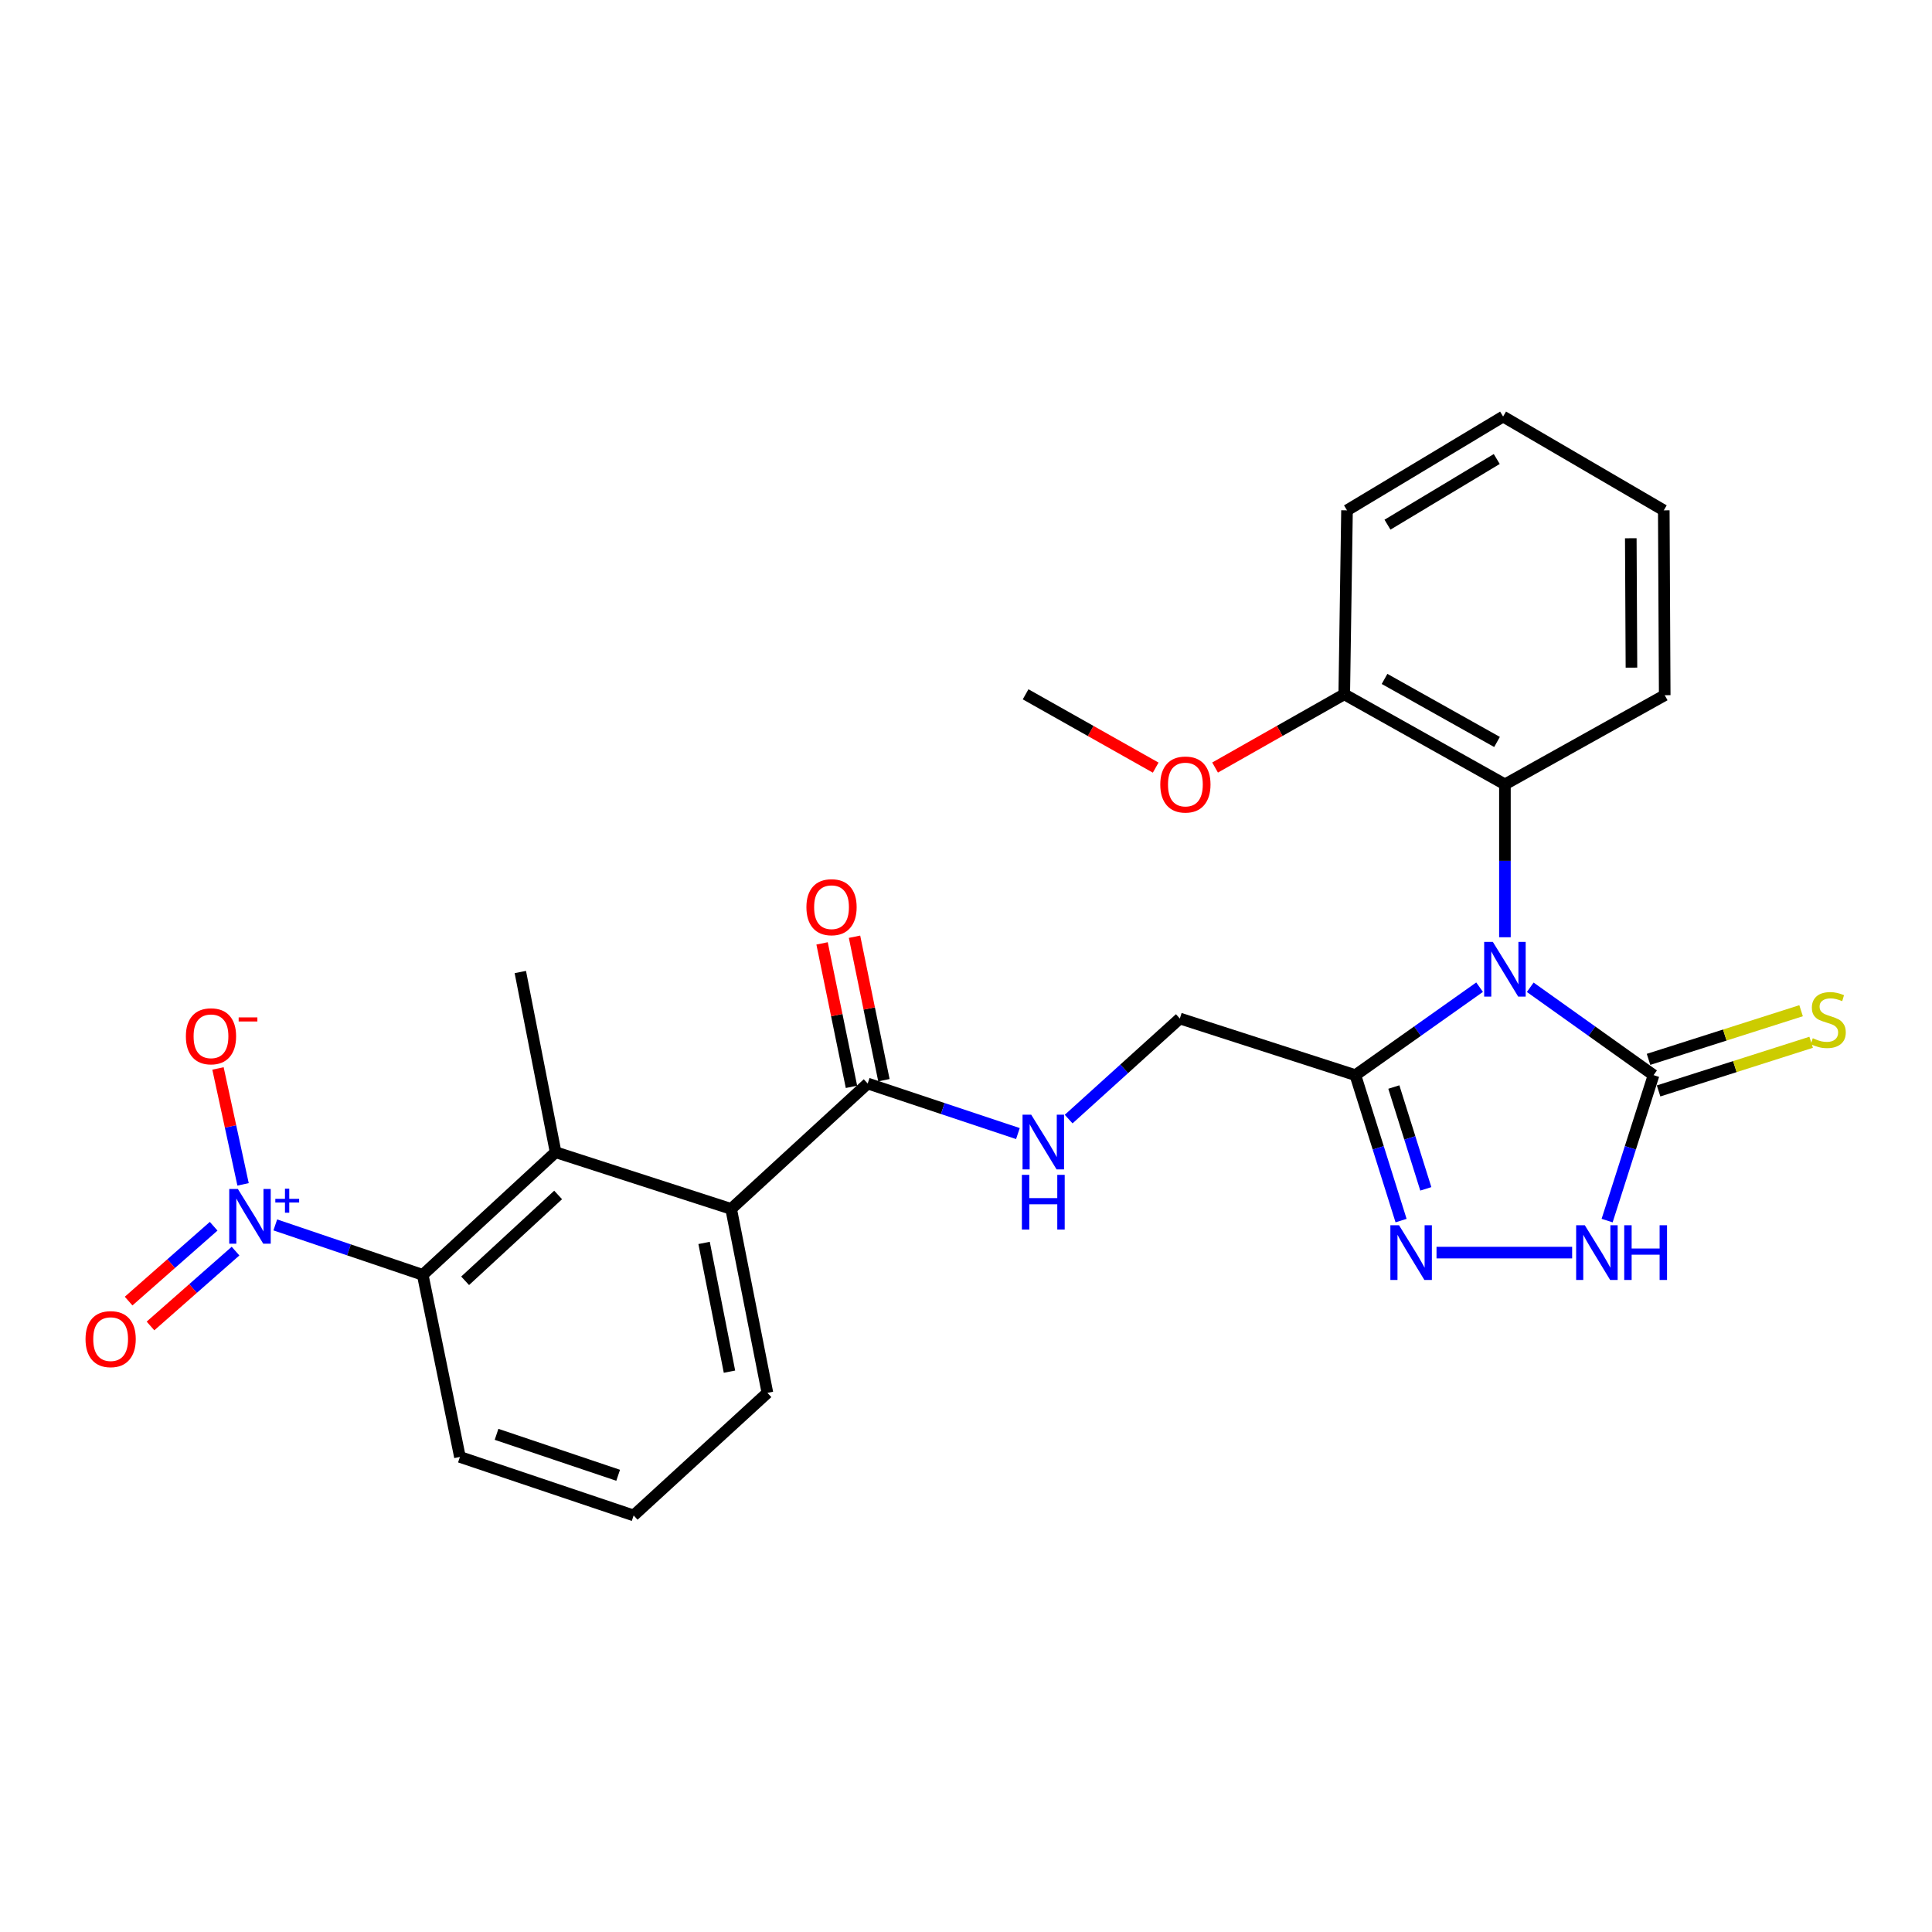 <?xml version='1.0' encoding='iso-8859-1'?>
<svg version='1.1' baseProfile='full'
              xmlns='http://www.w3.org/2000/svg'
                      xmlns:rdkit='http://www.rdkit.org/xml'
                      xmlns:xlink='http://www.w3.org/1999/xlink'
                  xml:space='preserve'
width='1000px' height='1000px' viewBox='0 0 1000 1000'>
<!-- END OF HEADER -->
<rect style='opacity:1.0;fill:#FFFFFF;stroke:none' width='1000' height='1000' x='0' y='0'> </rect>
<path class='bond-0' d='M 792.048,511.012 L 823.965,533.753' style='fill:none;fill-rule:evenodd;stroke:#0000FF;stroke-width:6px;stroke-linecap:butt;stroke-linejoin:miter;stroke-opacity:1' />
<path class='bond-0' d='M 823.965,533.753 L 855.881,556.494' style='fill:none;fill-rule:evenodd;stroke:#000000;stroke-width:6px;stroke-linecap:butt;stroke-linejoin:miter;stroke-opacity:1' />
<path class='bond-1' d='M 765.835,510.962 L 733.689,533.728' style='fill:none;fill-rule:evenodd;stroke:#0000FF;stroke-width:6px;stroke-linecap:butt;stroke-linejoin:miter;stroke-opacity:1' />
<path class='bond-1' d='M 733.689,533.728 L 701.544,556.494' style='fill:none;fill-rule:evenodd;stroke:#000000;stroke-width:6px;stroke-linecap:butt;stroke-linejoin:miter;stroke-opacity:1' />
<path class='bond-7' d='M 778.946,485.124 L 778.946,445.555' style='fill:none;fill-rule:evenodd;stroke:#0000FF;stroke-width:6px;stroke-linecap:butt;stroke-linejoin:miter;stroke-opacity:1' />
<path class='bond-7' d='M 778.946,445.555 L 778.946,405.986' style='fill:none;fill-rule:evenodd;stroke:#000000;stroke-width:6px;stroke-linecap:butt;stroke-linejoin:miter;stroke-opacity:1' />
<path class='bond-4' d='M 855.881,556.494 L 843.863,594.135' style='fill:none;fill-rule:evenodd;stroke:#000000;stroke-width:6px;stroke-linecap:butt;stroke-linejoin:miter;stroke-opacity:1' />
<path class='bond-4' d='M 843.863,594.135 L 831.844,631.775' style='fill:none;fill-rule:evenodd;stroke:#0000FF;stroke-width:6px;stroke-linecap:butt;stroke-linejoin:miter;stroke-opacity:1' />
<path class='bond-11' d='M 858.486,564.662 L 897.966,552.071' style='fill:none;fill-rule:evenodd;stroke:#000000;stroke-width:6px;stroke-linecap:butt;stroke-linejoin:miter;stroke-opacity:1' />
<path class='bond-11' d='M 897.966,552.071 L 937.447,539.481' style='fill:none;fill-rule:evenodd;stroke:#CCCC00;stroke-width:6px;stroke-linecap:butt;stroke-linejoin:miter;stroke-opacity:1' />
<path class='bond-11' d='M 853.277,548.327 L 892.757,535.736' style='fill:none;fill-rule:evenodd;stroke:#000000;stroke-width:6px;stroke-linecap:butt;stroke-linejoin:miter;stroke-opacity:1' />
<path class='bond-11' d='M 892.757,535.736 L 932.238,523.146' style='fill:none;fill-rule:evenodd;stroke:#CCCC00;stroke-width:6px;stroke-linecap:butt;stroke-linejoin:miter;stroke-opacity:1' />
<path class='bond-3' d='M 701.544,556.494 L 713.368,594.137' style='fill:none;fill-rule:evenodd;stroke:#000000;stroke-width:6px;stroke-linecap:butt;stroke-linejoin:miter;stroke-opacity:1' />
<path class='bond-3' d='M 713.368,594.137 L 725.192,631.779' style='fill:none;fill-rule:evenodd;stroke:#0000FF;stroke-width:6px;stroke-linecap:butt;stroke-linejoin:miter;stroke-opacity:1' />
<path class='bond-3' d='M 721.449,562.649 L 729.726,588.998' style='fill:none;fill-rule:evenodd;stroke:#000000;stroke-width:6px;stroke-linecap:butt;stroke-linejoin:miter;stroke-opacity:1' />
<path class='bond-3' d='M 729.726,588.998 L 738.002,615.348' style='fill:none;fill-rule:evenodd;stroke:#0000FF;stroke-width:6px;stroke-linecap:butt;stroke-linejoin:miter;stroke-opacity:1' />
<path class='bond-13' d='M 701.544,556.494 L 610.683,527.175' style='fill:none;fill-rule:evenodd;stroke:#000000;stroke-width:6px;stroke-linecap:butt;stroke-linejoin:miter;stroke-opacity:1' />
<path class='bond-2' d='M 142.492,634.01 L 180.649,646.936' style='fill:none;fill-rule:evenodd;stroke:#0000FF;stroke-width:6px;stroke-linecap:butt;stroke-linejoin:miter;stroke-opacity:1' />
<path class='bond-2' d='M 180.649,646.936 L 218.805,659.862' style='fill:none;fill-rule:evenodd;stroke:#000000;stroke-width:6px;stroke-linecap:butt;stroke-linejoin:miter;stroke-opacity:1' />
<path class='bond-12' d='M 125.812,613.026 L 119.319,583.025' style='fill:none;fill-rule:evenodd;stroke:#0000FF;stroke-width:6px;stroke-linecap:butt;stroke-linejoin:miter;stroke-opacity:1' />
<path class='bond-12' d='M 119.319,583.025 L 112.827,553.023' style='fill:none;fill-rule:evenodd;stroke:#FF0000;stroke-width:6px;stroke-linecap:butt;stroke-linejoin:miter;stroke-opacity:1' />
<path class='bond-14' d='M 110.586,634.702 L 88.577,654.072' style='fill:none;fill-rule:evenodd;stroke:#0000FF;stroke-width:6px;stroke-linecap:butt;stroke-linejoin:miter;stroke-opacity:1' />
<path class='bond-14' d='M 88.577,654.072 L 66.568,673.443' style='fill:none;fill-rule:evenodd;stroke:#FF0000;stroke-width:6px;stroke-linecap:butt;stroke-linejoin:miter;stroke-opacity:1' />
<path class='bond-14' d='M 121.914,647.573 L 99.904,666.943' style='fill:none;fill-rule:evenodd;stroke:#0000FF;stroke-width:6px;stroke-linecap:butt;stroke-linejoin:miter;stroke-opacity:1' />
<path class='bond-14' d='M 99.904,666.943 L 77.895,686.313' style='fill:none;fill-rule:evenodd;stroke:#FF0000;stroke-width:6px;stroke-linecap:butt;stroke-linejoin:miter;stroke-opacity:1' />
<path class='bond-27' d='M 743.54,648.346 L 813.738,648.346' style='fill:none;fill-rule:evenodd;stroke:#0000FF;stroke-width:6px;stroke-linecap:butt;stroke-linejoin:miter;stroke-opacity:1' />
<path class='bond-5' d='M 218.805,659.862 L 287.578,596.386' style='fill:none;fill-rule:evenodd;stroke:#000000;stroke-width:6px;stroke-linecap:butt;stroke-linejoin:miter;stroke-opacity:1' />
<path class='bond-5' d='M 240.75,662.94 L 288.891,618.506' style='fill:none;fill-rule:evenodd;stroke:#000000;stroke-width:6px;stroke-linecap:butt;stroke-linejoin:miter;stroke-opacity:1' />
<path class='bond-29' d='M 218.805,659.862 L 238.056,754.114' style='fill:none;fill-rule:evenodd;stroke:#000000;stroke-width:6px;stroke-linecap:butt;stroke-linejoin:miter;stroke-opacity:1' />
<path class='bond-6' d='M 287.578,596.386 L 378.439,625.733' style='fill:none;fill-rule:evenodd;stroke:#000000;stroke-width:6px;stroke-linecap:butt;stroke-linejoin:miter;stroke-opacity:1' />
<path class='bond-19' d='M 287.578,596.386 L 269.318,503.115' style='fill:none;fill-rule:evenodd;stroke:#000000;stroke-width:6px;stroke-linecap:butt;stroke-linejoin:miter;stroke-opacity:1' />
<path class='bond-15' d='M 778.946,405.986 L 695.781,359.37' style='fill:none;fill-rule:evenodd;stroke:#000000;stroke-width:6px;stroke-linecap:butt;stroke-linejoin:miter;stroke-opacity:1' />
<path class='bond-15' d='M 774.855,384.037 L 716.639,351.406' style='fill:none;fill-rule:evenodd;stroke:#000000;stroke-width:6px;stroke-linecap:butt;stroke-linejoin:miter;stroke-opacity:1' />
<path class='bond-21' d='M 778.946,405.986 L 861.654,359.836' style='fill:none;fill-rule:evenodd;stroke:#000000;stroke-width:6px;stroke-linecap:butt;stroke-linejoin:miter;stroke-opacity:1' />
<path class='bond-8' d='M 378.439,625.733 L 449.116,560.828' style='fill:none;fill-rule:evenodd;stroke:#000000;stroke-width:6px;stroke-linecap:butt;stroke-linejoin:miter;stroke-opacity:1' />
<path class='bond-20' d='M 378.439,625.733 L 397.213,720.938' style='fill:none;fill-rule:evenodd;stroke:#000000;stroke-width:6px;stroke-linecap:butt;stroke-linejoin:miter;stroke-opacity:1' />
<path class='bond-20' d='M 364.433,643.331 L 377.575,709.974' style='fill:none;fill-rule:evenodd;stroke:#000000;stroke-width:6px;stroke-linecap:butt;stroke-linejoin:miter;stroke-opacity:1' />
<path class='bond-9' d='M 449.116,560.828 L 487.993,573.78' style='fill:none;fill-rule:evenodd;stroke:#000000;stroke-width:6px;stroke-linecap:butt;stroke-linejoin:miter;stroke-opacity:1' />
<path class='bond-9' d='M 487.993,573.78 L 526.871,586.733' style='fill:none;fill-rule:evenodd;stroke:#0000FF;stroke-width:6px;stroke-linecap:butt;stroke-linejoin:miter;stroke-opacity:1' />
<path class='bond-16' d='M 457.514,559.107 L 449.907,521.979' style='fill:none;fill-rule:evenodd;stroke:#000000;stroke-width:6px;stroke-linecap:butt;stroke-linejoin:miter;stroke-opacity:1' />
<path class='bond-16' d='M 449.907,521.979 L 442.299,484.851' style='fill:none;fill-rule:evenodd;stroke:#FF0000;stroke-width:6px;stroke-linecap:butt;stroke-linejoin:miter;stroke-opacity:1' />
<path class='bond-16' d='M 440.718,562.549 L 433.11,525.421' style='fill:none;fill-rule:evenodd;stroke:#000000;stroke-width:6px;stroke-linecap:butt;stroke-linejoin:miter;stroke-opacity:1' />
<path class='bond-16' d='M 433.11,525.421 L 425.503,488.293' style='fill:none;fill-rule:evenodd;stroke:#FF0000;stroke-width:6px;stroke-linecap:butt;stroke-linejoin:miter;stroke-opacity:1' />
<path class='bond-10' d='M 553.128,579.238 L 581.906,553.207' style='fill:none;fill-rule:evenodd;stroke:#0000FF;stroke-width:6px;stroke-linecap:butt;stroke-linejoin:miter;stroke-opacity:1' />
<path class='bond-10' d='M 581.906,553.207 L 610.683,527.175' style='fill:none;fill-rule:evenodd;stroke:#000000;stroke-width:6px;stroke-linecap:butt;stroke-linejoin:miter;stroke-opacity:1' />
<path class='bond-18' d='M 695.781,359.37 L 662.352,378.323' style='fill:none;fill-rule:evenodd;stroke:#000000;stroke-width:6px;stroke-linecap:butt;stroke-linejoin:miter;stroke-opacity:1' />
<path class='bond-18' d='M 662.352,378.323 L 628.922,397.276' style='fill:none;fill-rule:evenodd;stroke:#FF0000;stroke-width:6px;stroke-linecap:butt;stroke-linejoin:miter;stroke-opacity:1' />
<path class='bond-23' d='M 695.781,359.37 L 697.21,264.155' style='fill:none;fill-rule:evenodd;stroke:#000000;stroke-width:6px;stroke-linecap:butt;stroke-linejoin:miter;stroke-opacity:1' />
<path class='bond-17' d='M 238.056,754.114 L 327.974,784.395' style='fill:none;fill-rule:evenodd;stroke:#000000;stroke-width:6px;stroke-linecap:butt;stroke-linejoin:miter;stroke-opacity:1' />
<path class='bond-17' d='M 257.016,742.407 L 319.958,763.604' style='fill:none;fill-rule:evenodd;stroke:#000000;stroke-width:6px;stroke-linecap:butt;stroke-linejoin:miter;stroke-opacity:1' />
<path class='bond-24' d='M 598.186,397.321 L 564.519,378.345' style='fill:none;fill-rule:evenodd;stroke:#FF0000;stroke-width:6px;stroke-linecap:butt;stroke-linejoin:miter;stroke-opacity:1' />
<path class='bond-24' d='M 564.519,378.345 L 530.852,359.37' style='fill:none;fill-rule:evenodd;stroke:#000000;stroke-width:6px;stroke-linecap:butt;stroke-linejoin:miter;stroke-opacity:1' />
<path class='bond-22' d='M 397.213,720.938 L 327.974,784.395' style='fill:none;fill-rule:evenodd;stroke:#000000;stroke-width:6px;stroke-linecap:butt;stroke-linejoin:miter;stroke-opacity:1' />
<path class='bond-25' d='M 861.654,359.836 L 861.168,264.155' style='fill:none;fill-rule:evenodd;stroke:#000000;stroke-width:6px;stroke-linecap:butt;stroke-linejoin:miter;stroke-opacity:1' />
<path class='bond-25' d='M 844.436,345.571 L 844.096,278.595' style='fill:none;fill-rule:evenodd;stroke:#000000;stroke-width:6px;stroke-linecap:butt;stroke-linejoin:miter;stroke-opacity:1' />
<path class='bond-28' d='M 697.21,264.155 L 778.003,215.605' style='fill:none;fill-rule:evenodd;stroke:#000000;stroke-width:6px;stroke-linecap:butt;stroke-linejoin:miter;stroke-opacity:1' />
<path class='bond-28' d='M 718.16,271.569 L 774.715,237.584' style='fill:none;fill-rule:evenodd;stroke:#000000;stroke-width:6px;stroke-linecap:butt;stroke-linejoin:miter;stroke-opacity:1' />
<path class='bond-26' d='M 861.168,264.155 L 778.003,215.605' style='fill:none;fill-rule:evenodd;stroke:#000000;stroke-width:6px;stroke-linecap:butt;stroke-linejoin:miter;stroke-opacity:1' />
<path  class='atom-0' d='M 772.686 487.516
L 781.966 502.516
Q 782.886 503.996, 784.366 506.676
Q 785.846 509.356, 785.926 509.516
L 785.926 487.516
L 789.686 487.516
L 789.686 515.836
L 785.806 515.836
L 775.846 499.436
Q 774.686 497.516, 773.446 495.316
Q 772.246 493.116, 771.886 492.436
L 771.886 515.836
L 768.206 515.836
L 768.206 487.516
L 772.686 487.516
' fill='#0000FF'/>
<path  class='atom-3' d='M 123.132 615.412
L 132.412 630.412
Q 133.332 631.892, 134.812 634.572
Q 136.292 637.252, 136.372 637.412
L 136.372 615.412
L 140.132 615.412
L 140.132 643.732
L 136.252 643.732
L 126.292 627.332
Q 125.132 625.412, 123.892 623.212
Q 122.692 621.012, 122.332 620.332
L 122.332 643.732
L 118.652 643.732
L 118.652 615.412
L 123.132 615.412
' fill='#0000FF'/>
<path  class='atom-3' d='M 142.508 620.516
L 147.498 620.516
L 147.498 615.263
L 149.715 615.263
L 149.715 620.516
L 154.837 620.516
L 154.837 622.417
L 149.715 622.417
L 149.715 627.697
L 147.498 627.697
L 147.498 622.417
L 142.508 622.417
L 142.508 620.516
' fill='#0000FF'/>
<path  class='atom-4' d='M 724.136 634.186
L 733.416 649.186
Q 734.336 650.666, 735.816 653.346
Q 737.296 656.026, 737.376 656.186
L 737.376 634.186
L 741.136 634.186
L 741.136 662.506
L 737.256 662.506
L 727.296 646.106
Q 726.136 644.186, 724.896 641.986
Q 723.696 639.786, 723.336 639.106
L 723.336 662.506
L 719.656 662.506
L 719.656 634.186
L 724.136 634.186
' fill='#0000FF'/>
<path  class='atom-5' d='M 820.293 634.186
L 829.573 649.186
Q 830.493 650.666, 831.973 653.346
Q 833.453 656.026, 833.533 656.186
L 833.533 634.186
L 837.293 634.186
L 837.293 662.506
L 833.413 662.506
L 823.453 646.106
Q 822.293 644.186, 821.053 641.986
Q 819.853 639.786, 819.493 639.106
L 819.493 662.506
L 815.813 662.506
L 815.813 634.186
L 820.293 634.186
' fill='#0000FF'/>
<path  class='atom-5' d='M 840.693 634.186
L 844.533 634.186
L 844.533 646.226
L 859.013 646.226
L 859.013 634.186
L 862.853 634.186
L 862.853 662.506
L 859.013 662.506
L 859.013 649.426
L 844.533 649.426
L 844.533 662.506
L 840.693 662.506
L 840.693 634.186
' fill='#0000FF'/>
<path  class='atom-11' d='M 533.746 576.949
L 543.026 591.949
Q 543.946 593.429, 545.426 596.109
Q 546.906 598.789, 546.986 598.949
L 546.986 576.949
L 550.746 576.949
L 550.746 605.269
L 546.866 605.269
L 536.906 588.869
Q 535.746 586.949, 534.506 584.749
Q 533.306 582.549, 532.946 581.869
L 532.946 605.269
L 529.266 605.269
L 529.266 576.949
L 533.746 576.949
' fill='#0000FF'/>
<path  class='atom-11' d='M 528.926 608.101
L 532.766 608.101
L 532.766 620.141
L 547.246 620.141
L 547.246 608.101
L 551.086 608.101
L 551.086 636.421
L 547.246 636.421
L 547.246 623.341
L 532.766 623.341
L 532.766 636.421
L 528.926 636.421
L 528.926 608.101
' fill='#0000FF'/>
<path  class='atom-12' d='M 938.295 537.381
Q 938.615 537.501, 939.935 538.061
Q 941.255 538.621, 942.695 538.981
Q 944.175 539.301, 945.615 539.301
Q 948.295 539.301, 949.855 538.021
Q 951.415 536.701, 951.415 534.421
Q 951.415 532.861, 950.615 531.901
Q 949.855 530.941, 948.655 530.421
Q 947.455 529.901, 945.455 529.301
Q 942.935 528.541, 941.415 527.821
Q 939.935 527.101, 938.855 525.581
Q 937.815 524.061, 937.815 521.501
Q 937.815 517.941, 940.215 515.741
Q 942.655 513.541, 947.455 513.541
Q 950.735 513.541, 954.455 515.101
L 953.535 518.181
Q 950.135 516.781, 947.575 516.781
Q 944.815 516.781, 943.295 517.941
Q 941.775 519.061, 941.815 521.021
Q 941.815 522.541, 942.575 523.461
Q 943.375 524.381, 944.495 524.901
Q 945.655 525.421, 947.575 526.021
Q 950.135 526.821, 951.655 527.621
Q 953.175 528.421, 954.255 530.061
Q 955.375 531.661, 955.375 534.421
Q 955.375 538.341, 952.735 540.461
Q 950.135 542.541, 945.775 542.541
Q 943.255 542.541, 941.335 541.981
Q 939.455 541.461, 937.215 540.541
L 938.295 537.381
' fill='#CCCC00'/>
<path  class='atom-13' d='M 96.208 536.381
Q 96.208 529.581, 99.568 525.781
Q 102.928 521.981, 109.208 521.981
Q 115.488 521.981, 118.848 525.781
Q 122.208 529.581, 122.208 536.381
Q 122.208 543.261, 118.808 547.181
Q 115.408 551.061, 109.208 551.061
Q 102.968 551.061, 99.568 547.181
Q 96.208 543.301, 96.208 536.381
M 109.208 547.861
Q 113.528 547.861, 115.848 544.981
Q 118.208 542.061, 118.208 536.381
Q 118.208 530.821, 115.848 528.021
Q 113.528 525.181, 109.208 525.181
Q 104.888 525.181, 102.528 527.981
Q 100.208 530.781, 100.208 536.381
Q 100.208 542.101, 102.528 544.981
Q 104.888 547.861, 109.208 547.861
' fill='#FF0000'/>
<path  class='atom-13' d='M 123.528 526.603
L 133.217 526.603
L 133.217 528.715
L 123.528 528.715
L 123.528 526.603
' fill='#FF0000'/>
<path  class='atom-15' d='M 44.267 693.128
Q 44.267 686.328, 47.627 682.528
Q 50.987 678.728, 57.267 678.728
Q 63.547 678.728, 66.907 682.528
Q 70.267 686.328, 70.267 693.128
Q 70.267 700.008, 66.867 703.928
Q 63.467 707.808, 57.267 707.808
Q 51.027 707.808, 47.627 703.928
Q 44.267 700.048, 44.267 693.128
M 57.267 704.608
Q 61.587 704.608, 63.907 701.728
Q 66.267 698.808, 66.267 693.128
Q 66.267 687.568, 63.907 684.768
Q 61.587 681.928, 57.267 681.928
Q 52.947 681.928, 50.587 684.728
Q 48.267 687.528, 48.267 693.128
Q 48.267 698.848, 50.587 701.728
Q 52.947 704.608, 57.267 704.608
' fill='#FF0000'/>
<path  class='atom-17' d='M 417.399 469.561
Q 417.399 462.761, 420.759 458.961
Q 424.119 455.161, 430.399 455.161
Q 436.679 455.161, 440.039 458.961
Q 443.399 462.761, 443.399 469.561
Q 443.399 476.441, 439.999 480.361
Q 436.599 484.241, 430.399 484.241
Q 424.159 484.241, 420.759 480.361
Q 417.399 476.481, 417.399 469.561
M 430.399 481.041
Q 434.719 481.041, 437.039 478.161
Q 439.399 475.241, 439.399 469.561
Q 439.399 464.001, 437.039 461.201
Q 434.719 458.361, 430.399 458.361
Q 426.079 458.361, 423.719 461.161
Q 421.399 463.961, 421.399 469.561
Q 421.399 475.281, 423.719 478.161
Q 426.079 481.041, 430.399 481.041
' fill='#FF0000'/>
<path  class='atom-19' d='M 600.56 406.066
Q 600.56 399.266, 603.92 395.466
Q 607.28 391.666, 613.56 391.666
Q 619.84 391.666, 623.2 395.466
Q 626.56 399.266, 626.56 406.066
Q 626.56 412.946, 623.16 416.866
Q 619.76 420.746, 613.56 420.746
Q 607.32 420.746, 603.92 416.866
Q 600.56 412.986, 600.56 406.066
M 613.56 417.546
Q 617.88 417.546, 620.2 414.666
Q 622.56 411.746, 622.56 406.066
Q 622.56 400.506, 620.2 397.706
Q 617.88 394.866, 613.56 394.866
Q 609.24 394.866, 606.88 397.666
Q 604.56 400.466, 604.56 406.066
Q 604.56 411.786, 606.88 414.666
Q 609.24 417.546, 613.56 417.546
' fill='#FF0000'/>
</svg>
